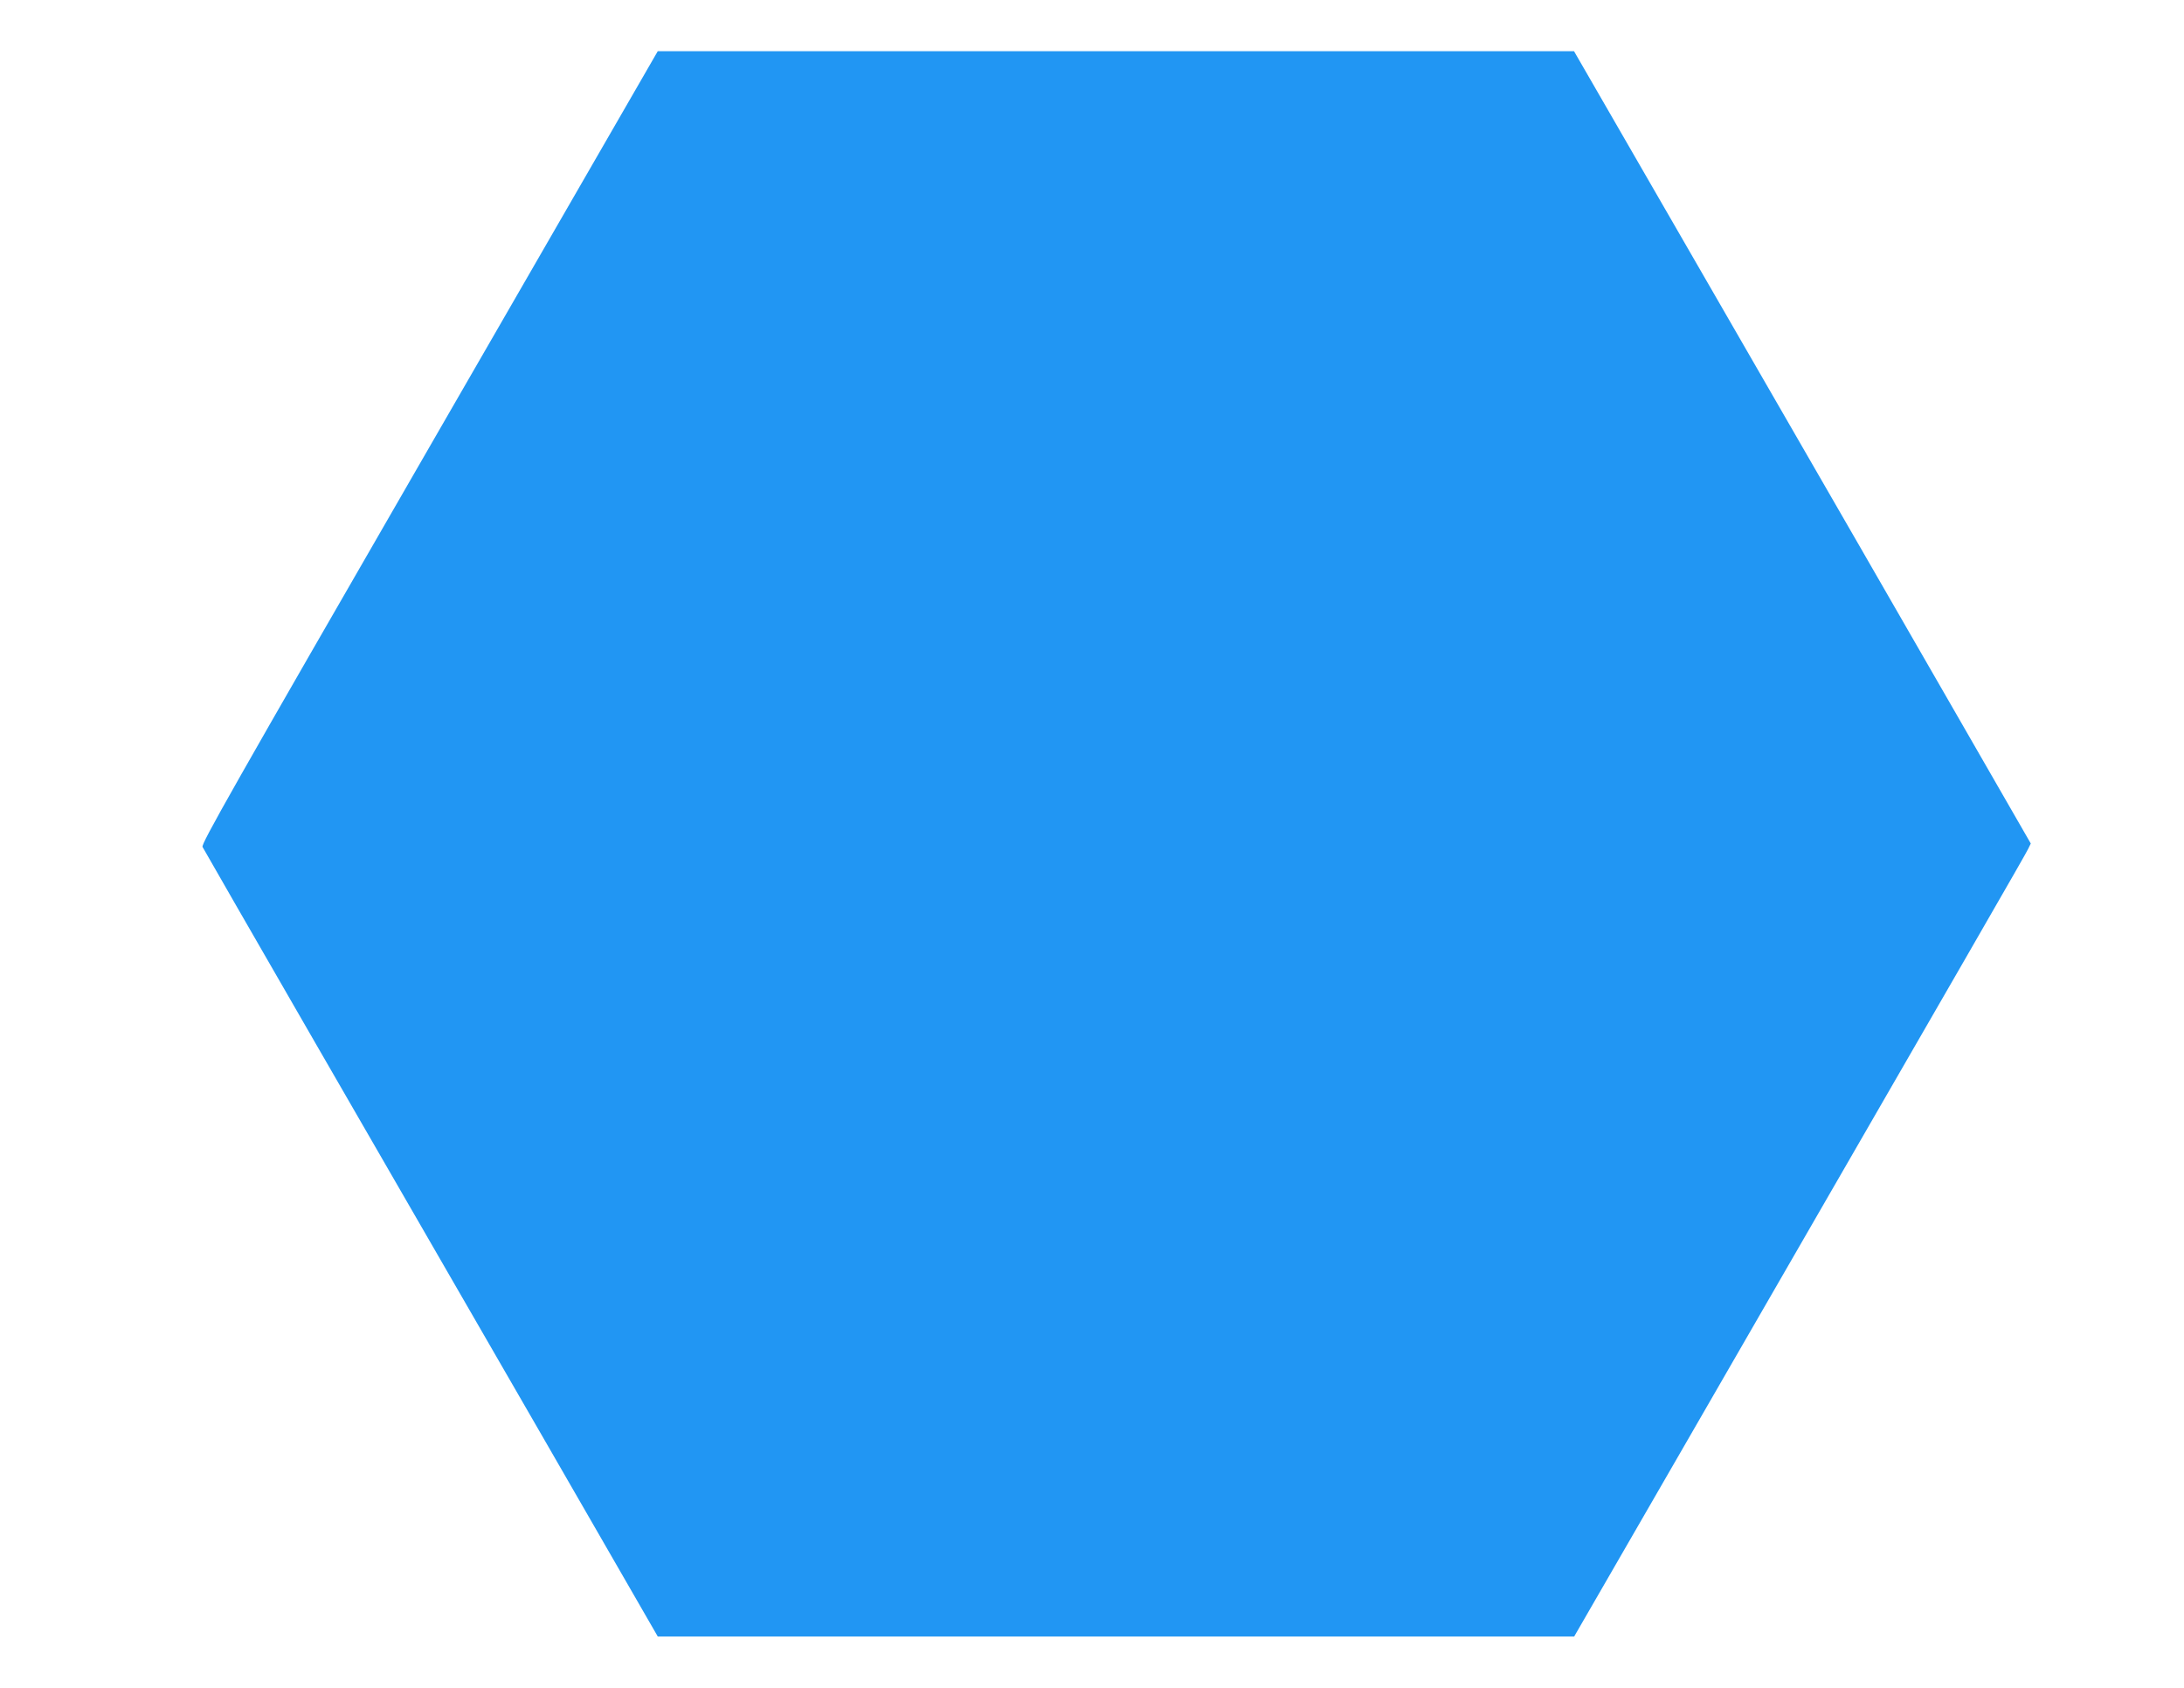 <?xml version="1.0" standalone="no"?>
<!DOCTYPE svg PUBLIC "-//W3C//DTD SVG 20010904//EN"
 "http://www.w3.org/TR/2001/REC-SVG-20010904/DTD/svg10.dtd">
<svg version="1.0" xmlns="http://www.w3.org/2000/svg"
 width="1280pt" height="989pt" viewBox="0 0 1280 989"
 preserveAspectRatio="xMidYMid meet">
<g transform="translate(0,989) scale(0.1,-0.1)"
fill="#2196f3" stroke="none">
<path d="M2516 7269 c-1164 -2018 -1337 -2323 -1329 -2342 6 -12 303 -528 660
-1147 357 -619 955 -1655 1329 -2302 l679 -1178 2685 0 2686 0 619 1072 c1721
2982 2029 3515 2042 3544 l15 31 -434 754 c-238 415 -841 1459 -1338 2321
l-905 1568 -2685 0 -2685 0 -1339 -2321z"/>
</g>
</svg>
